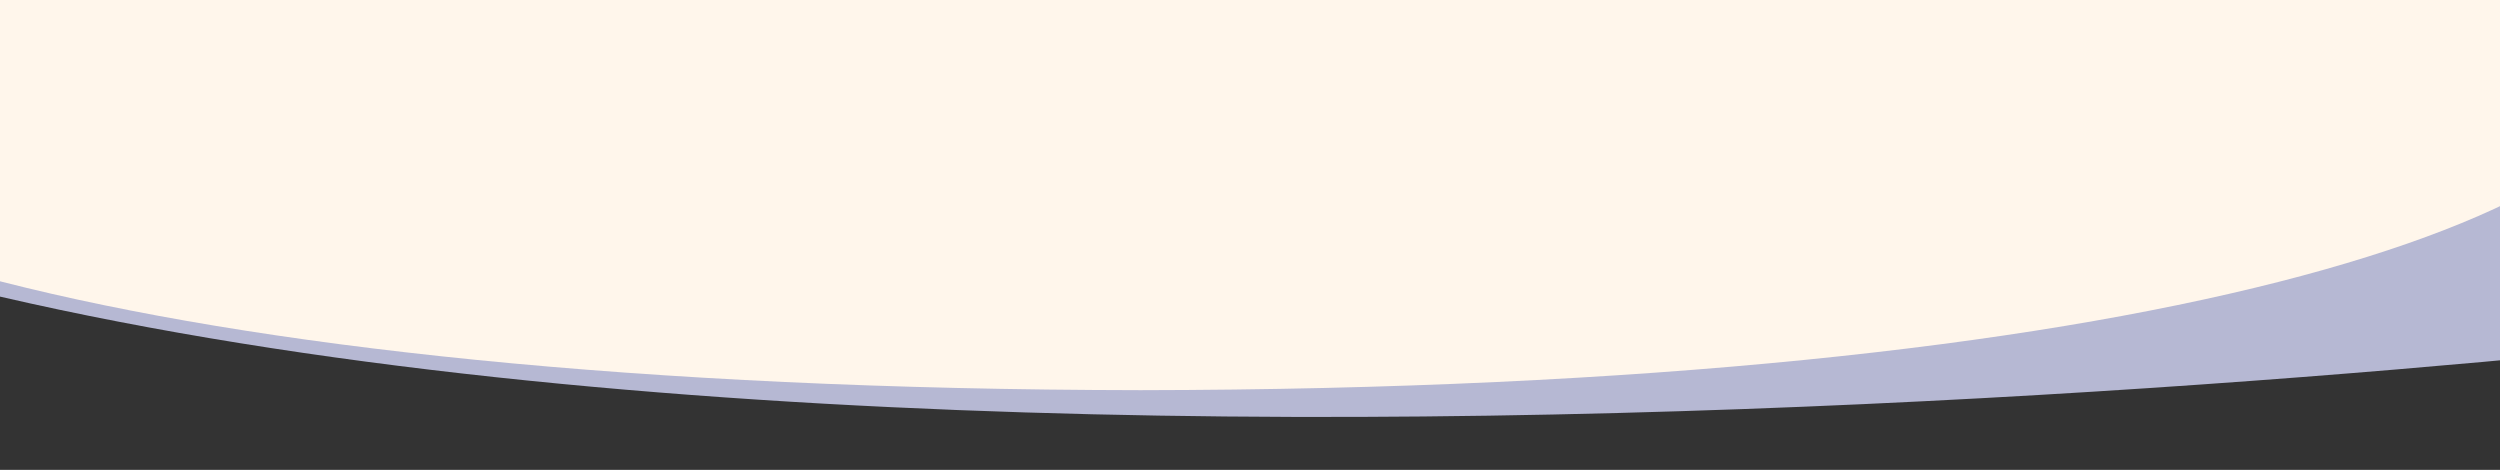 <?xml version="1.0" encoding="utf-8"?>
<!-- Generator: Adobe Illustrator 24.0.2, SVG Export Plug-In . SVG Version: 6.00 Build 0)  -->
<svg version="1.1" id="Layer_1" xmlns="http://www.w3.org/2000/svg" xmlns:xlink="http://www.w3.org/1999/xlink" x="0px" y="0px"
	 viewBox="0 0 2240 421" style="enable-background:new 0 0 2240 421;" xml:space="preserve">
<rect x="0" y="0" width="2240" height="421" fill="#333333" stroke="none"/>
<style type="text/css">
	.st0{fill-rule:evenodd;clip-rule:evenodd;fill:#B6B8D3;}
	.st1{fill-rule:evenodd;clip-rule:evenodd;fill:#FFF6EB;}
</style>
<g>
	<g>
		<path class="st0" d="M2529.5-341.9L-341.3-72.5c0,0-900.7-150.7,8.9,233.9S2547,290.3,2547,290.3L2529.5-341.9z"/>
	</g>
</g>
<path class="st1" d="M1021.9-266.3c1812.2,2.5,1812.2,613.4,0,615.9C-790.4,347.1-790.4-263.8,1021.9-266.3z"/>
<g>
</g>
</svg>
